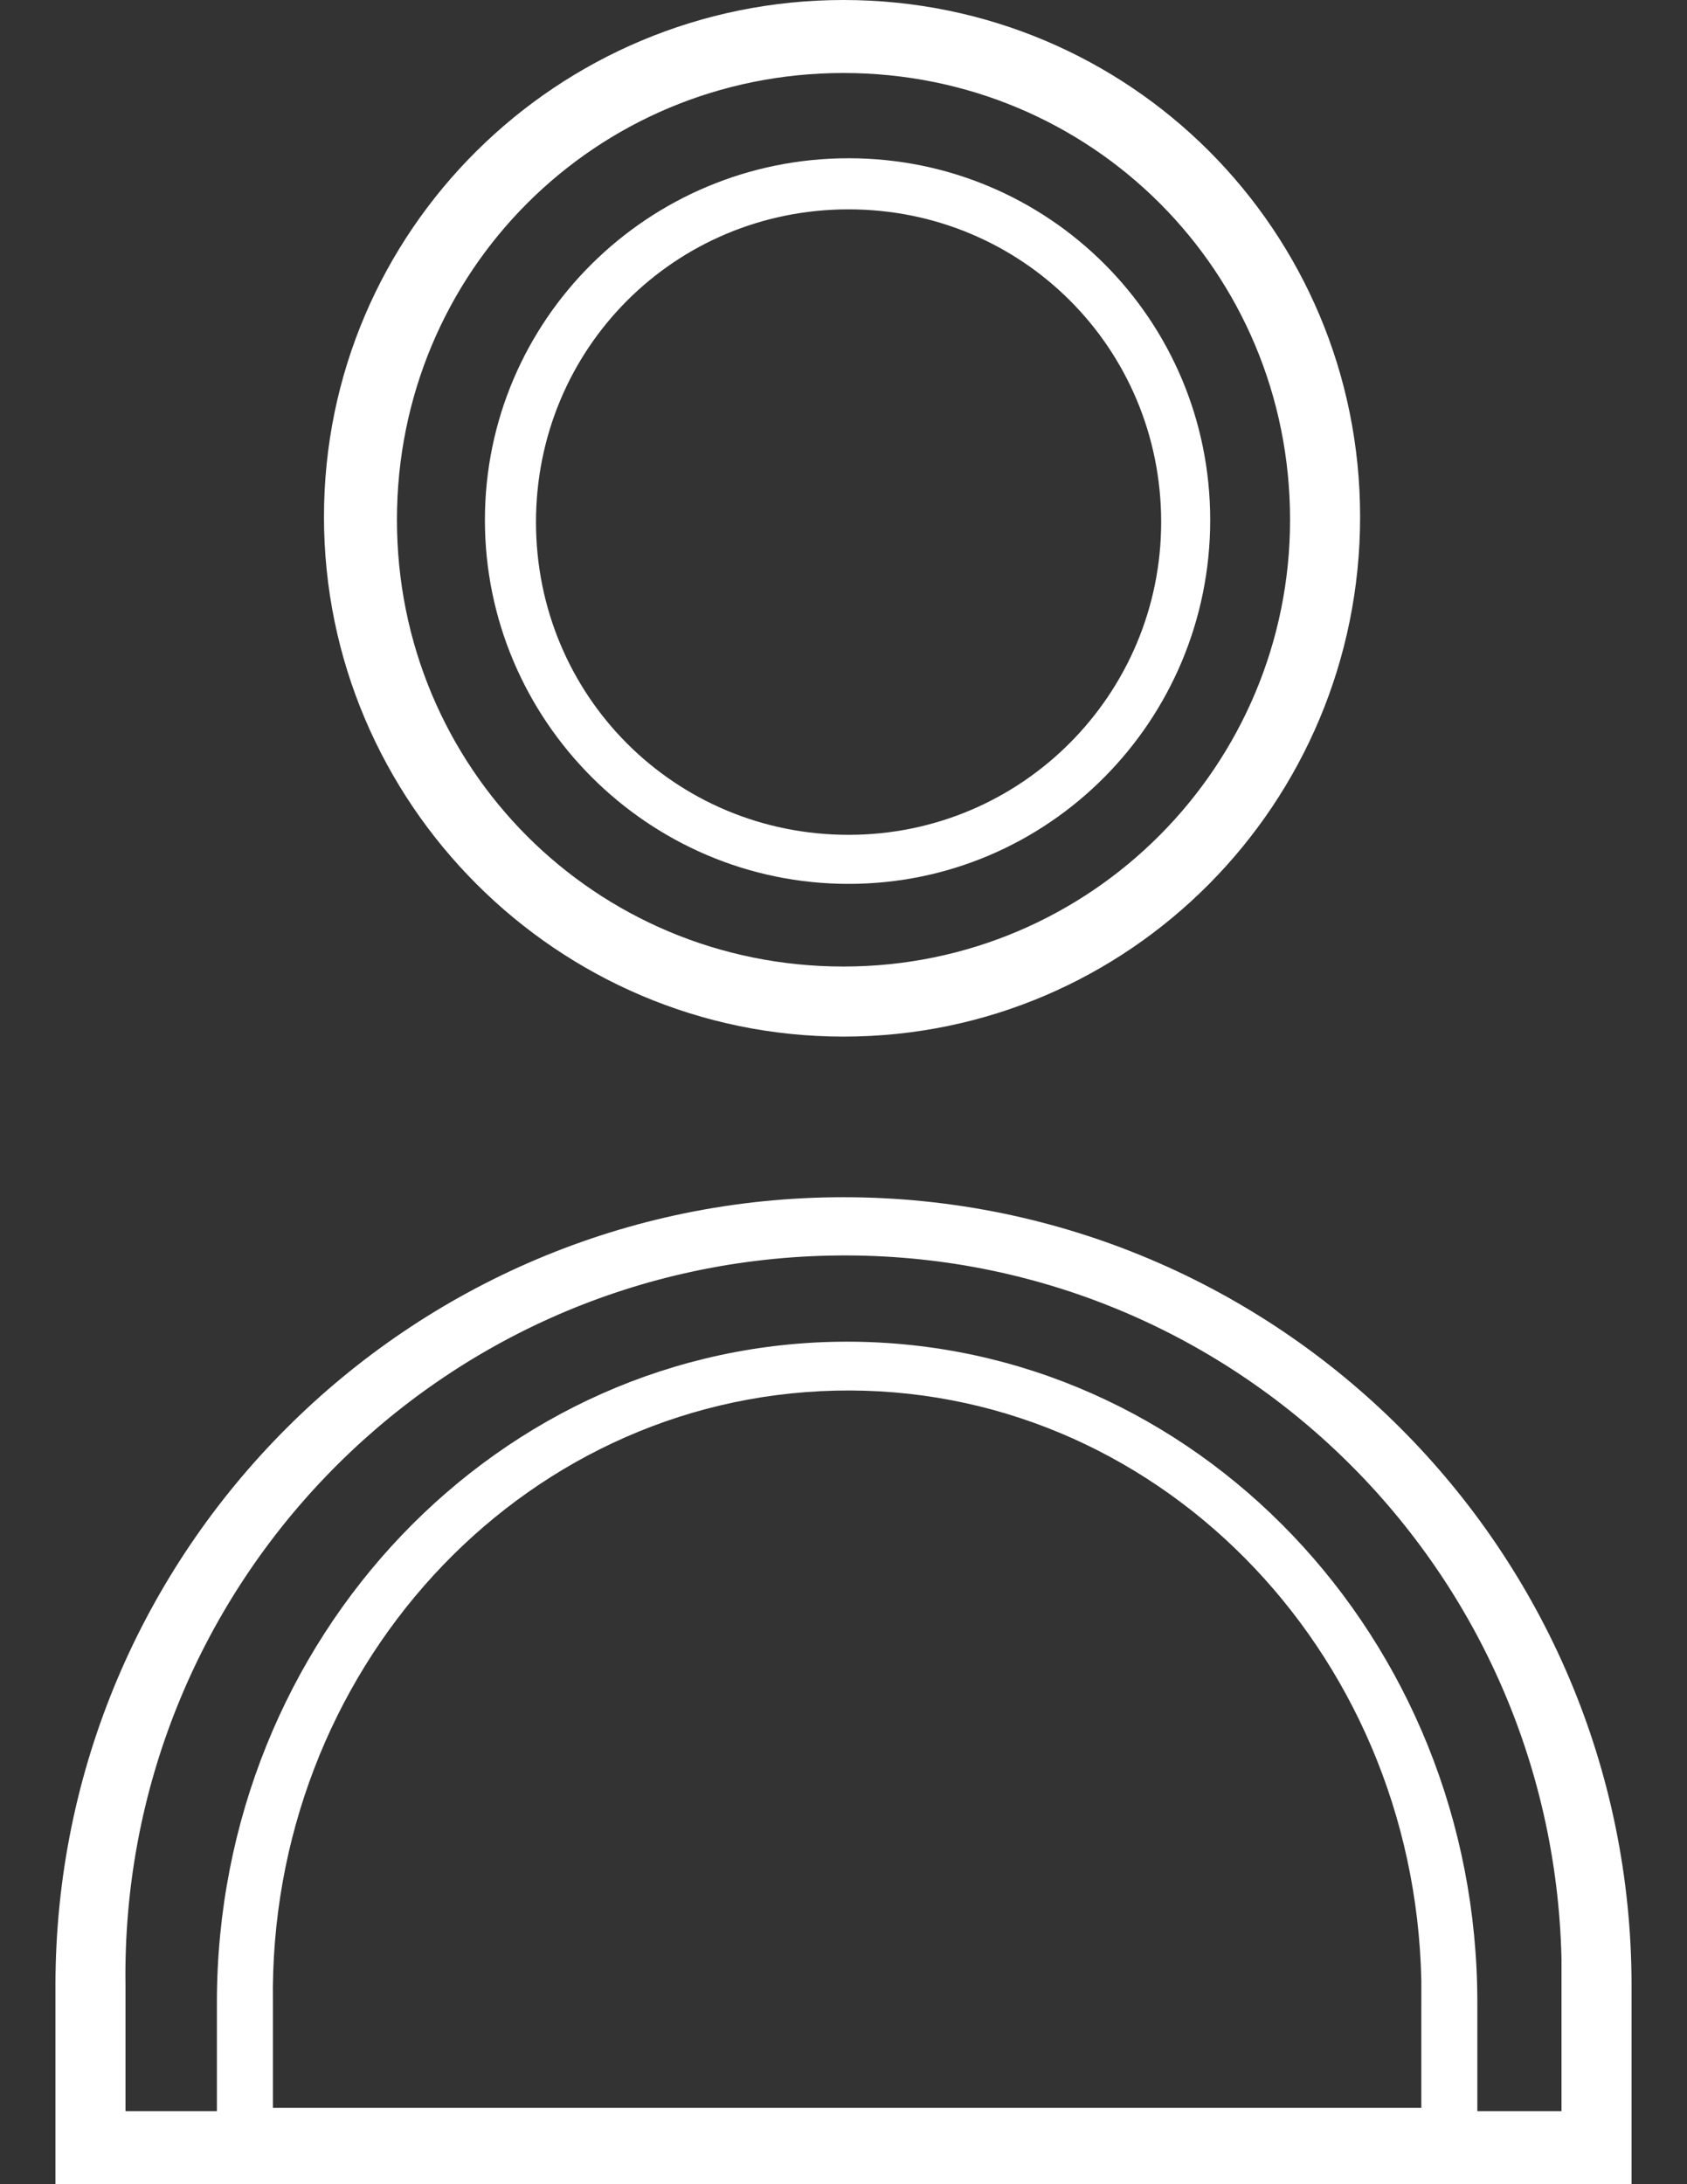 <?xml version="1.0" encoding="utf-8"?>
<!-- Generator: Adobe Illustrator 16.0.0, SVG Export Plug-In . SVG Version: 6.00 Build 0)  -->
<!DOCTYPE svg PUBLIC "-//W3C//DTD SVG 1.1//EN" "http://www.w3.org/Graphics/SVG/1.1/DTD/svg11.dtd">
<svg version="1.1" id="katman_1" xmlns="http://www.w3.org/2000/svg" xmlns:xlink="http://www.w3.org/1999/xlink" x="0px" y="0px"
	 width="612px" height="792px" viewBox="0 0 612 792" enable-background="new 0 0 612 792" xml:space="preserve">
<rect x="0" y="0" width="612" height="792" fill="#333333" stroke="none"/>
<title>user</title>
<g>
	<path fill="#FFFFFF" d="M591.883,719.999c0-157.765-128.117-285.882-285.883-285.882c-157.765,0-285.882,128.117-285.882,285.882
		V792h571.765V719.999z M566.47,765.53H45.529v-45.53c-2.117-142.94,111.177-261.529,255.177-264.705
		c144-3.177,262.589,111.176,265.765,255.176c0,3.177,0,7.412,0,10.589V765.53z"/>
	<path fill="#FFFFFF" d="M493.412,187.411C493.412,83.647,409.765,0,306,0C202.235,0,117.529,83.647,117.529,187.411
		S202.235,375.882,306,375.882l0,0C409.765,375.882,493.412,291.176,493.412,187.411z M306,350.471c-90,0-162-72-162-162
		s72-162,162-162s162,72,162,162l0,0C468,277.411,396,350.471,306,350.471z"/>
	<path fill="#FFFFFF" d="M535.94,726.145c0-132.248-102.461-239.645-228.628-239.645c-126.17,0-228.629,107.396-228.629,239.645
		V786.5H535.94V726.145z M515.618,764.31H99.006v-38.165c-1.693-119.822,88.91-219.23,204.071-221.893
		c115.162-2.662,209.999,93.192,212.542,213.904c0,2.665,0,6.214,0,8.876V764.31z"/>
	<path fill="#FFFFFF" d="M439.029,188.571c0-72.635-58.552-131.188-131.188-131.188c-72.635,0-131.929,58.553-131.929,131.188
		S235.206,320.5,307.841,320.5l0,0C380.477,320.5,439.029,261.206,439.029,188.571z M307.841,302.712
		c-63,0-113.399-50.4-113.399-113.4s50.4-113.4,113.399-113.4c63,0,113.4,50.4,113.4,113.4l0,0
		C421.241,251.571,370.841,302.712,307.841,302.712z"/>
</g>
</svg>
